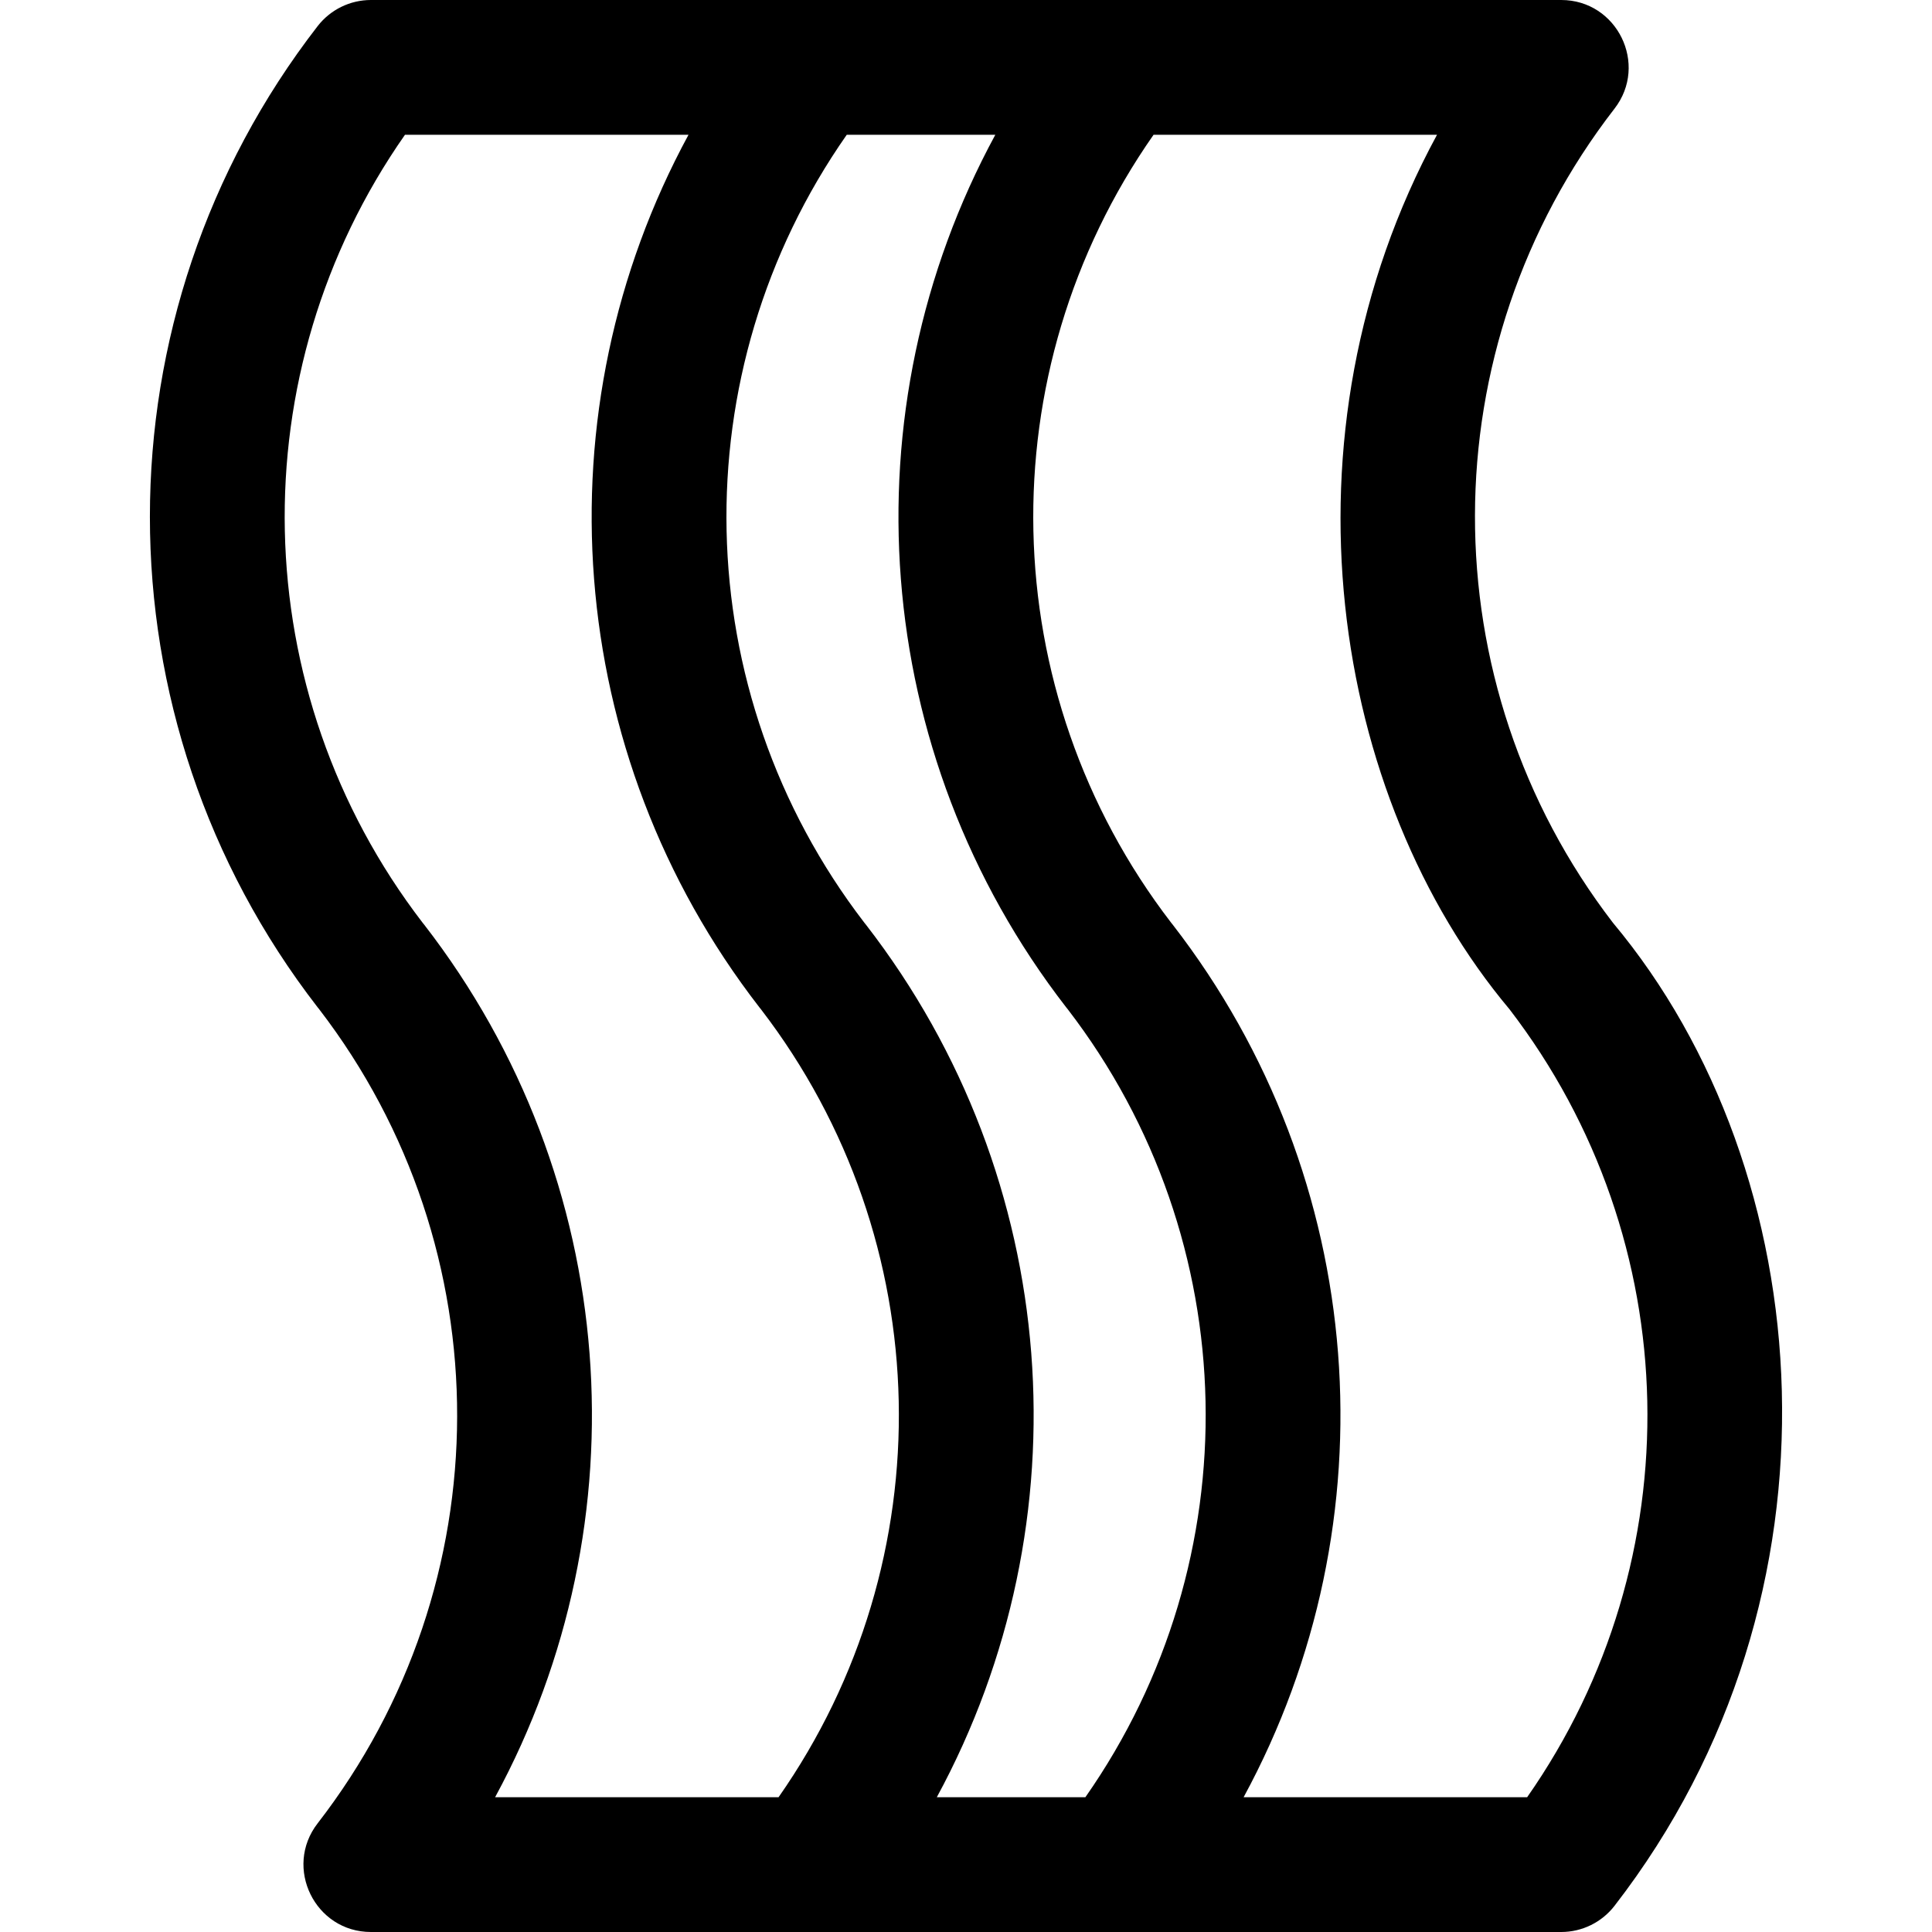 <?xml version="1.0" encoding="iso-8859-1"?>
<!-- Uploaded to: SVG Repo, www.svgrepo.com, Generator: SVG Repo Mixer Tools -->
<svg fill="#000000" height="800px" width="800px" version="1.1" id="Layer_1" xmlns="http://www.w3.org/2000/svg" xmlns:xlink="http://www.w3.org/1999/xlink" 
	 viewBox="0 0 512 512" xml:space="preserve">
<path d="M427.44,244.536c-48.884-63.633-48.742-152.249,0.417-215.741C436.929,17.078,428.552,0,413.734,0H98.297
	c-5.526,0-10.74,2.558-14.122,6.926c-59.263,76.542-59.267,183.46-0.011,260.007c0.139,0.18,0.282,0.357,0.427,0.531
	c48.884,63.633,48.742,152.249-0.417,215.741C75.103,494.922,83.48,512,98.297,512c7.638,0,312.103,0,315.437,0
	c5.526,0,10.74-2.558,14.122-6.926C491.652,422.677,482.455,310.334,427.44,244.536z M287.638,476.279h-39.372
	c39.619-72.998,33.368-163.86-18.77-231.212c-0.139-0.18-0.281-0.356-0.427-0.53c-47.133-61.353-48.683-145.925-4.675-208.816
	h39.372c-39.619,72.998-33.369,163.86,18.77,231.212c0.139,0.18,0.282,0.356,0.427,0.53
	C330.096,328.816,331.646,413.388,287.638,476.279z M112.429,245.067c-0.139-0.18-0.282-0.357-0.427-0.53
	c-47.13-61.352-48.688-145.926-4.682-208.816h75.14c-39.619,72.998-33.368,163.86,18.771,231.212
	c0.139,0.179,0.281,0.356,0.426,0.529c47.131,61.353,48.683,145.926,4.673,208.817h-75.119
	C170.829,403.281,164.569,312.419,112.429,245.067z M404.712,476.279h-75.14c39.619-72.998,33.368-163.86-18.771-231.212
	c-0.139-0.18-0.281-0.356-0.426-0.529c-47.131-61.353-48.682-145.926-4.673-208.817h75.119
	c-43.4,79.965-27.929,175.553,19.21,231.742C447.161,328.815,448.718,413.389,404.712,476.279z"/>
</svg>